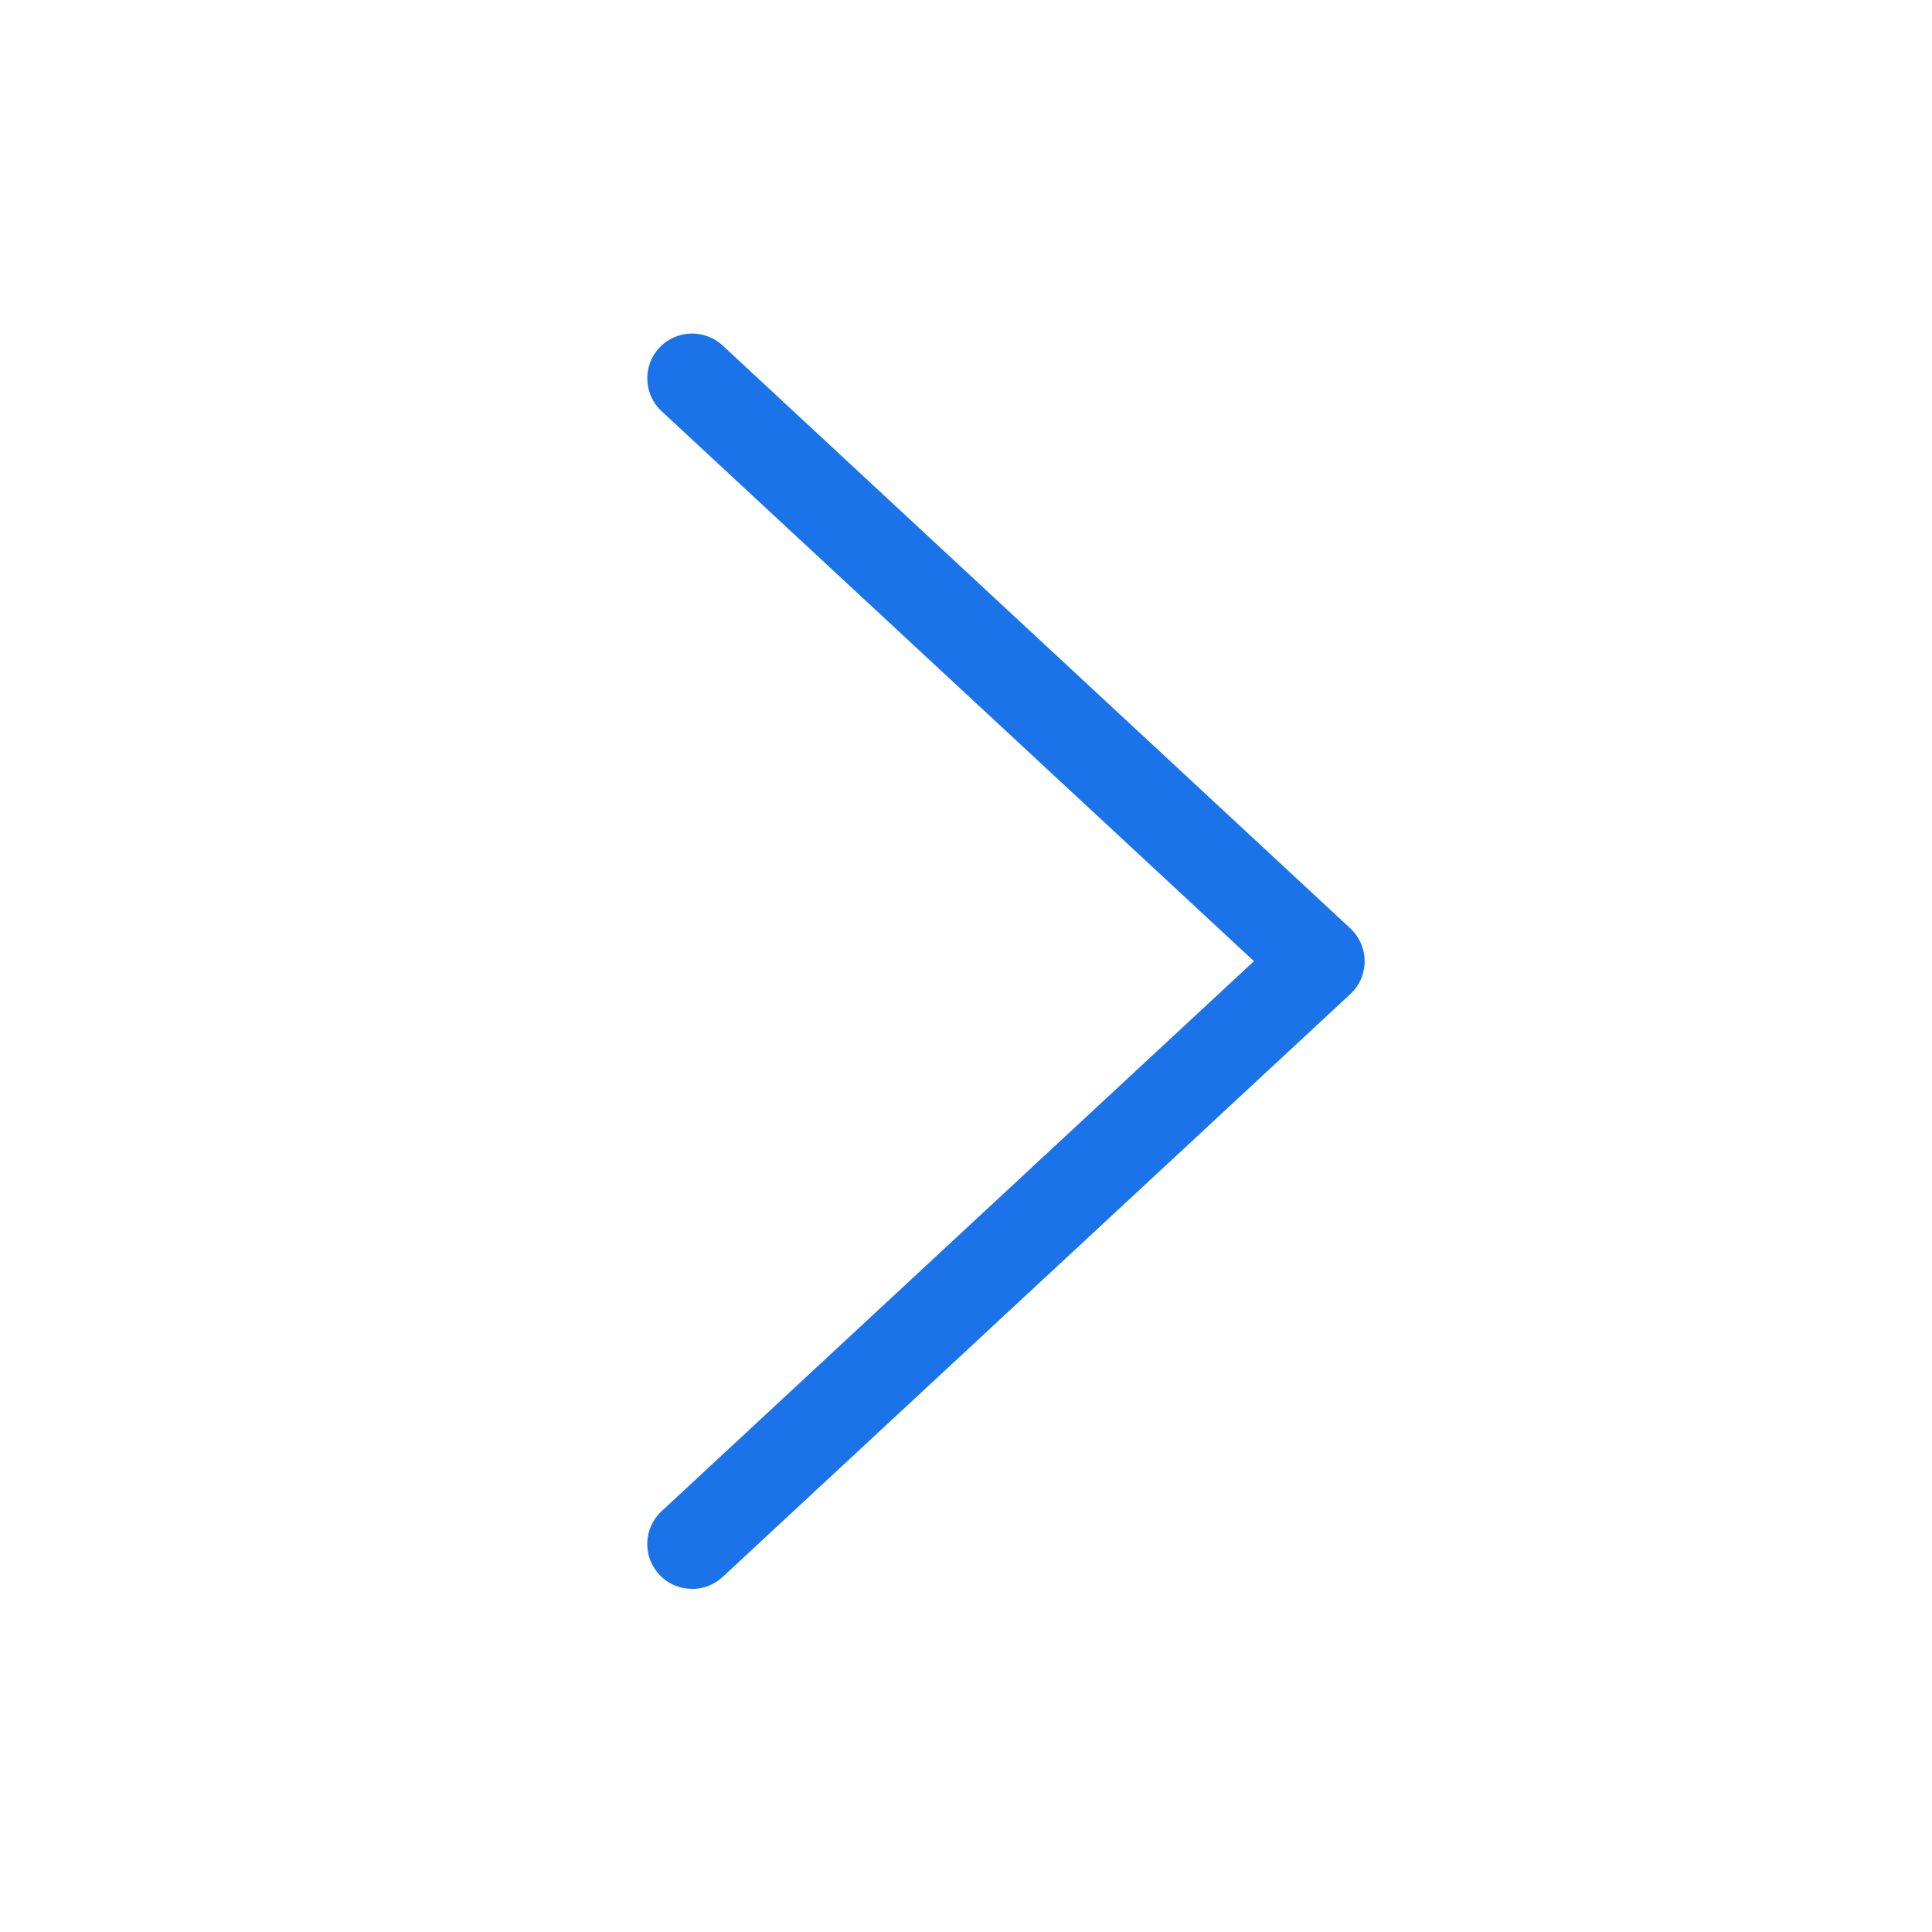 <svg height="30" viewBox="0 0 30 30" width="30" xmlns="http://www.w3.org/2000/svg"><path d="m10.747 24.672c-.187 0-.373-.074-.51-.222-.262-.282-.246-.723.036-.984l9.198-8.541-9.198-8.54c-.281-.262-.298-.702-.036-.984.262-.281.703-.297.984-.036l9.747 9.051c.141.132.222.317.222.51 0 .194-.081.379-.222.51l-9.747 9.051c-.134.124-.304.186-.474.186z" fill="#1a73e8" fill-rule="evenodd"/></svg>